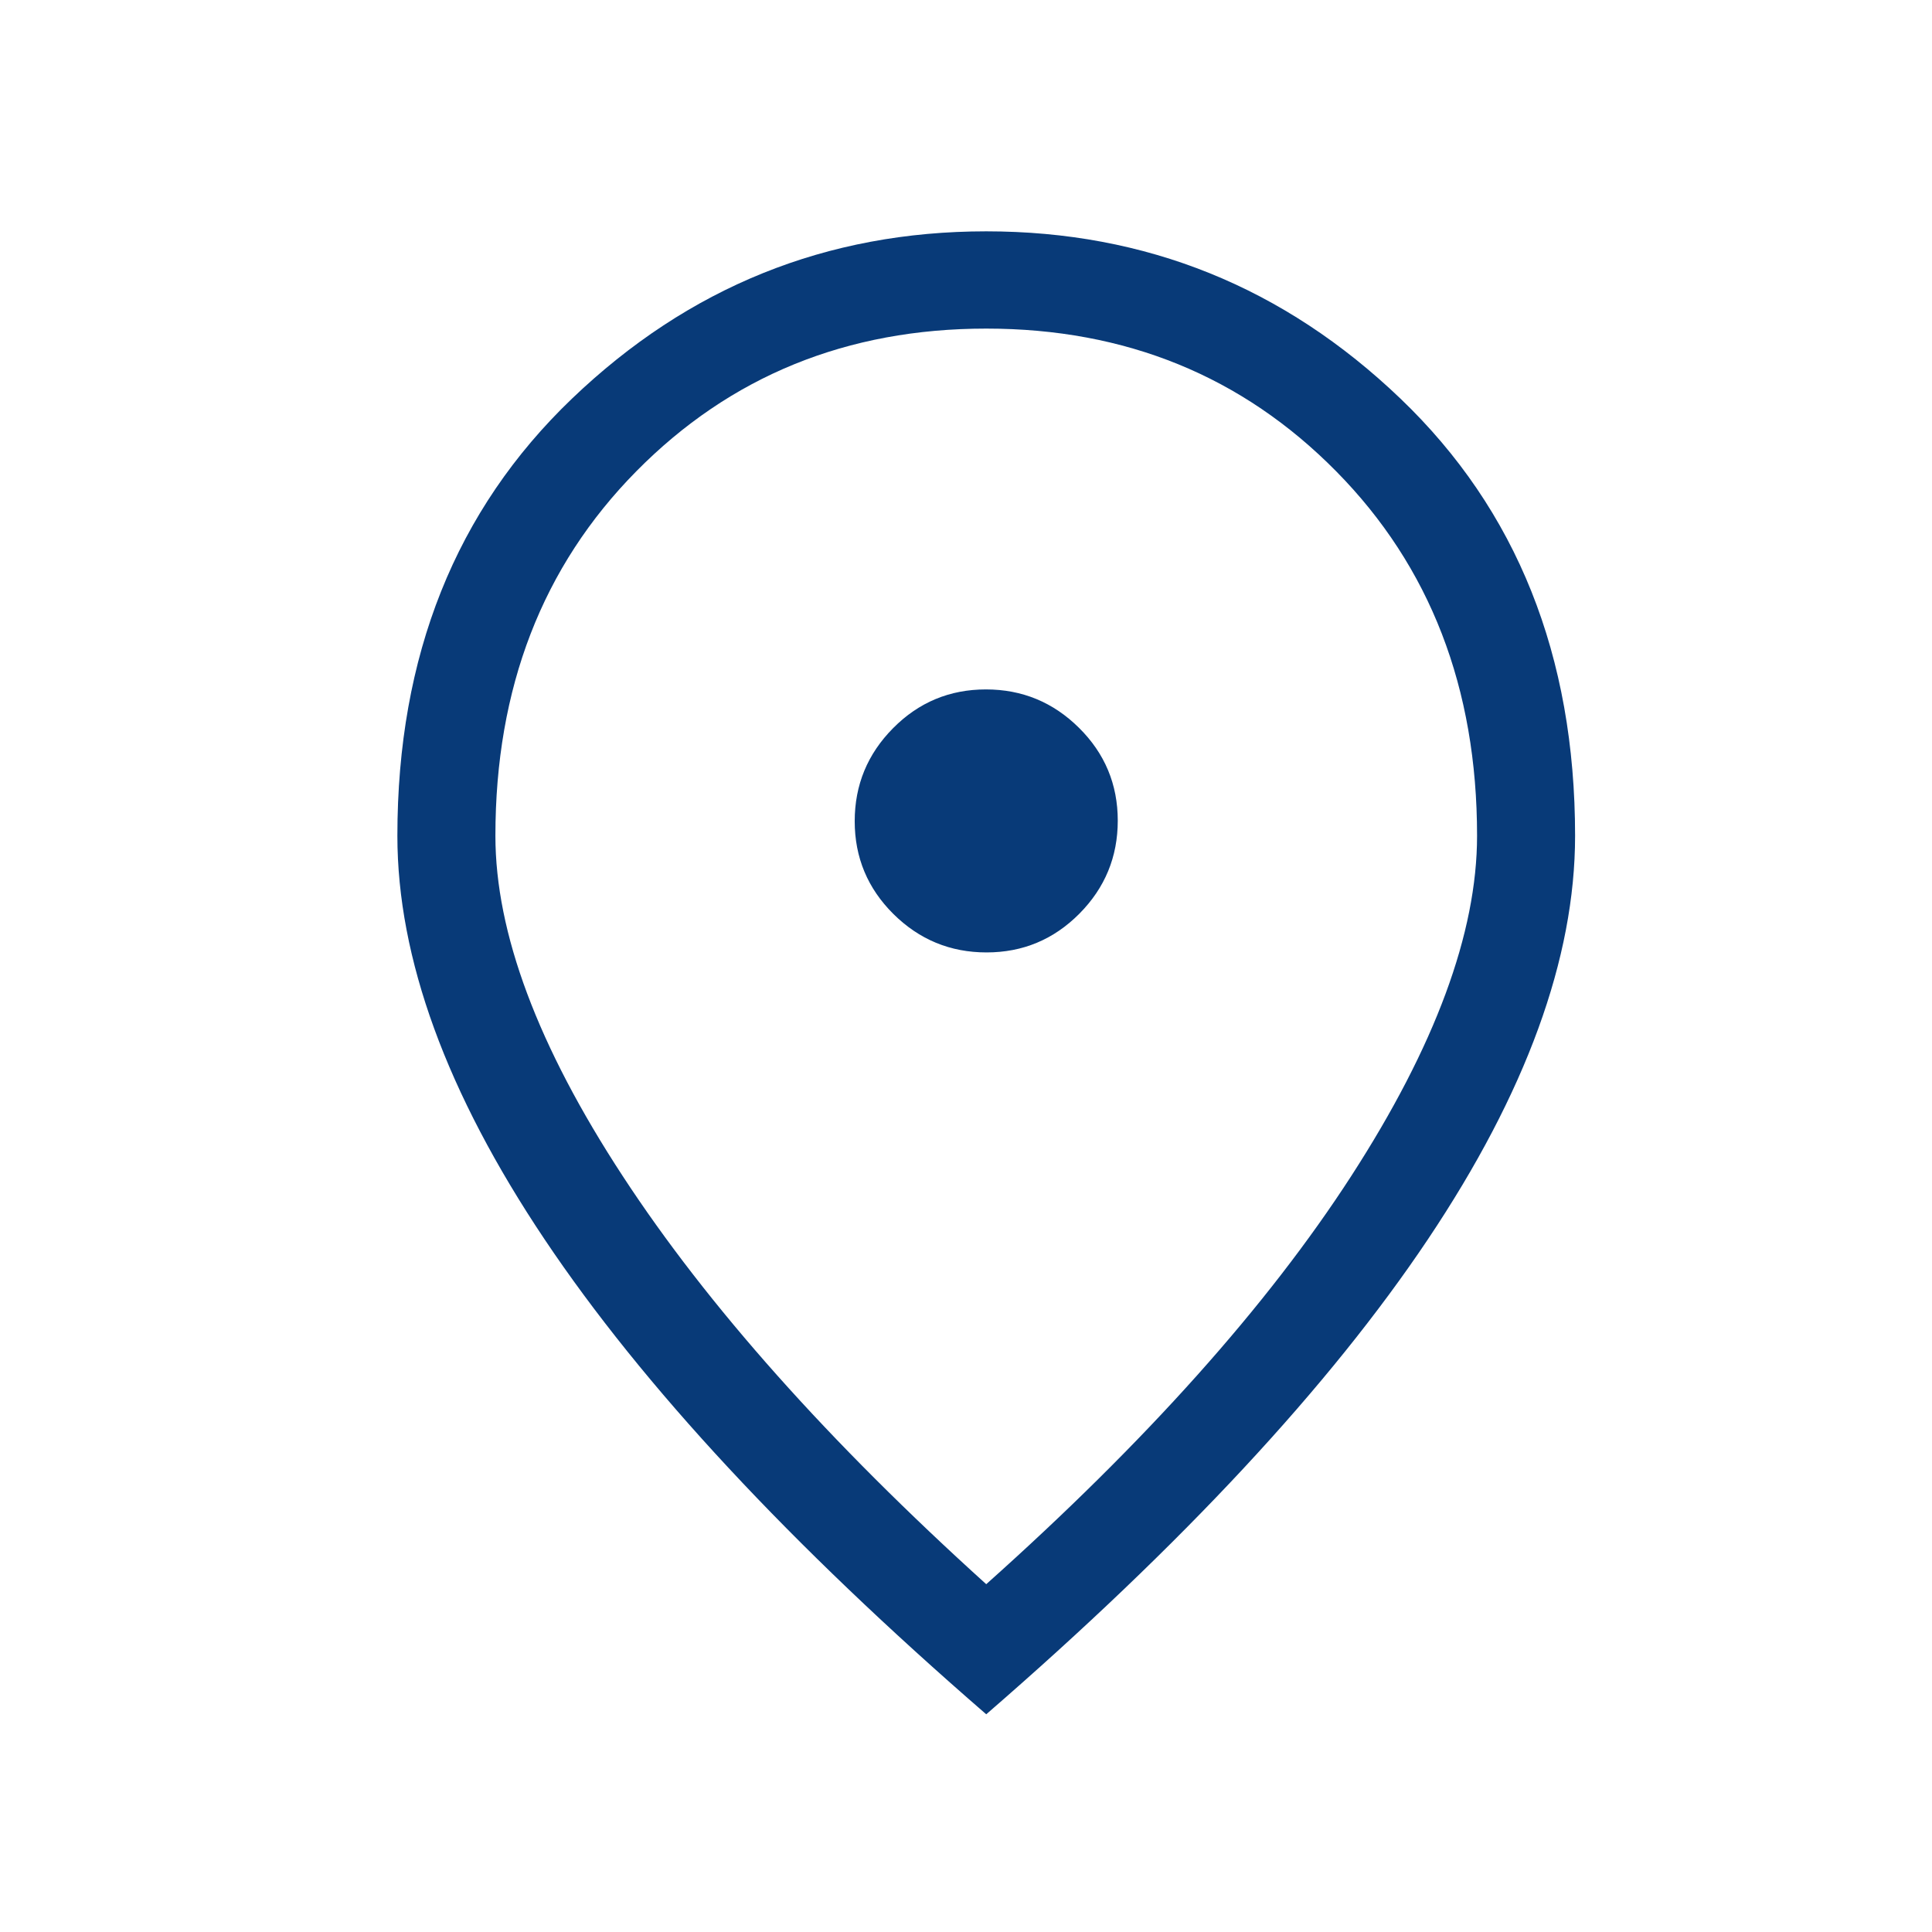<?xml version="1.0" encoding="UTF-8"?> <svg xmlns="http://www.w3.org/2000/svg" width="38" height="38" viewBox="0 0 38 38" fill="none"><mask id="mask0_2108_5498" style="mask-type:alpha" maskUnits="userSpaceOnUse" x="0" y="0" width="38" height="38"><rect x="0.984" y="0.714" width="36.825" height="36.825" fill="#D9D9D9"></rect></mask><g mask="url(#mask0_2108_5498)"><path d="M19.404 18.733C20.117 18.733 20.725 18.479 21.229 17.972C21.733 17.464 21.985 16.854 21.985 16.141C21.985 15.428 21.731 14.819 21.223 14.316C20.715 13.812 20.105 13.56 19.392 13.56C18.679 13.56 18.071 13.813 17.567 14.321C17.063 14.829 16.811 15.439 16.811 16.152C16.811 16.865 17.065 17.474 17.573 17.978C18.081 18.481 18.691 18.733 19.404 18.733ZM19.398 31.159C22.535 28.358 24.928 25.682 26.578 23.13C28.227 20.579 29.052 18.349 29.052 16.439C29.052 13.532 28.129 11.143 26.282 9.271C24.435 7.399 22.141 6.463 19.398 6.463C16.655 6.463 14.361 7.399 12.514 9.271C10.667 11.143 9.744 13.532 9.744 16.439C9.744 18.349 10.578 20.579 12.247 23.13C13.915 25.682 16.299 28.358 19.398 31.159ZM19.398 33.718C15.536 30.372 12.641 27.258 10.711 24.376C8.781 21.494 7.816 18.848 7.816 16.439C7.816 12.898 8.962 10.031 11.252 7.839C13.543 5.646 16.258 4.55 19.398 4.55C22.538 4.55 25.253 5.646 27.544 7.839C29.834 10.031 30.98 12.898 30.98 16.439C30.98 18.848 30.015 21.494 28.085 24.376C26.155 27.258 23.259 30.372 19.398 33.718Z" fill="#083A78"></path></g></svg> 